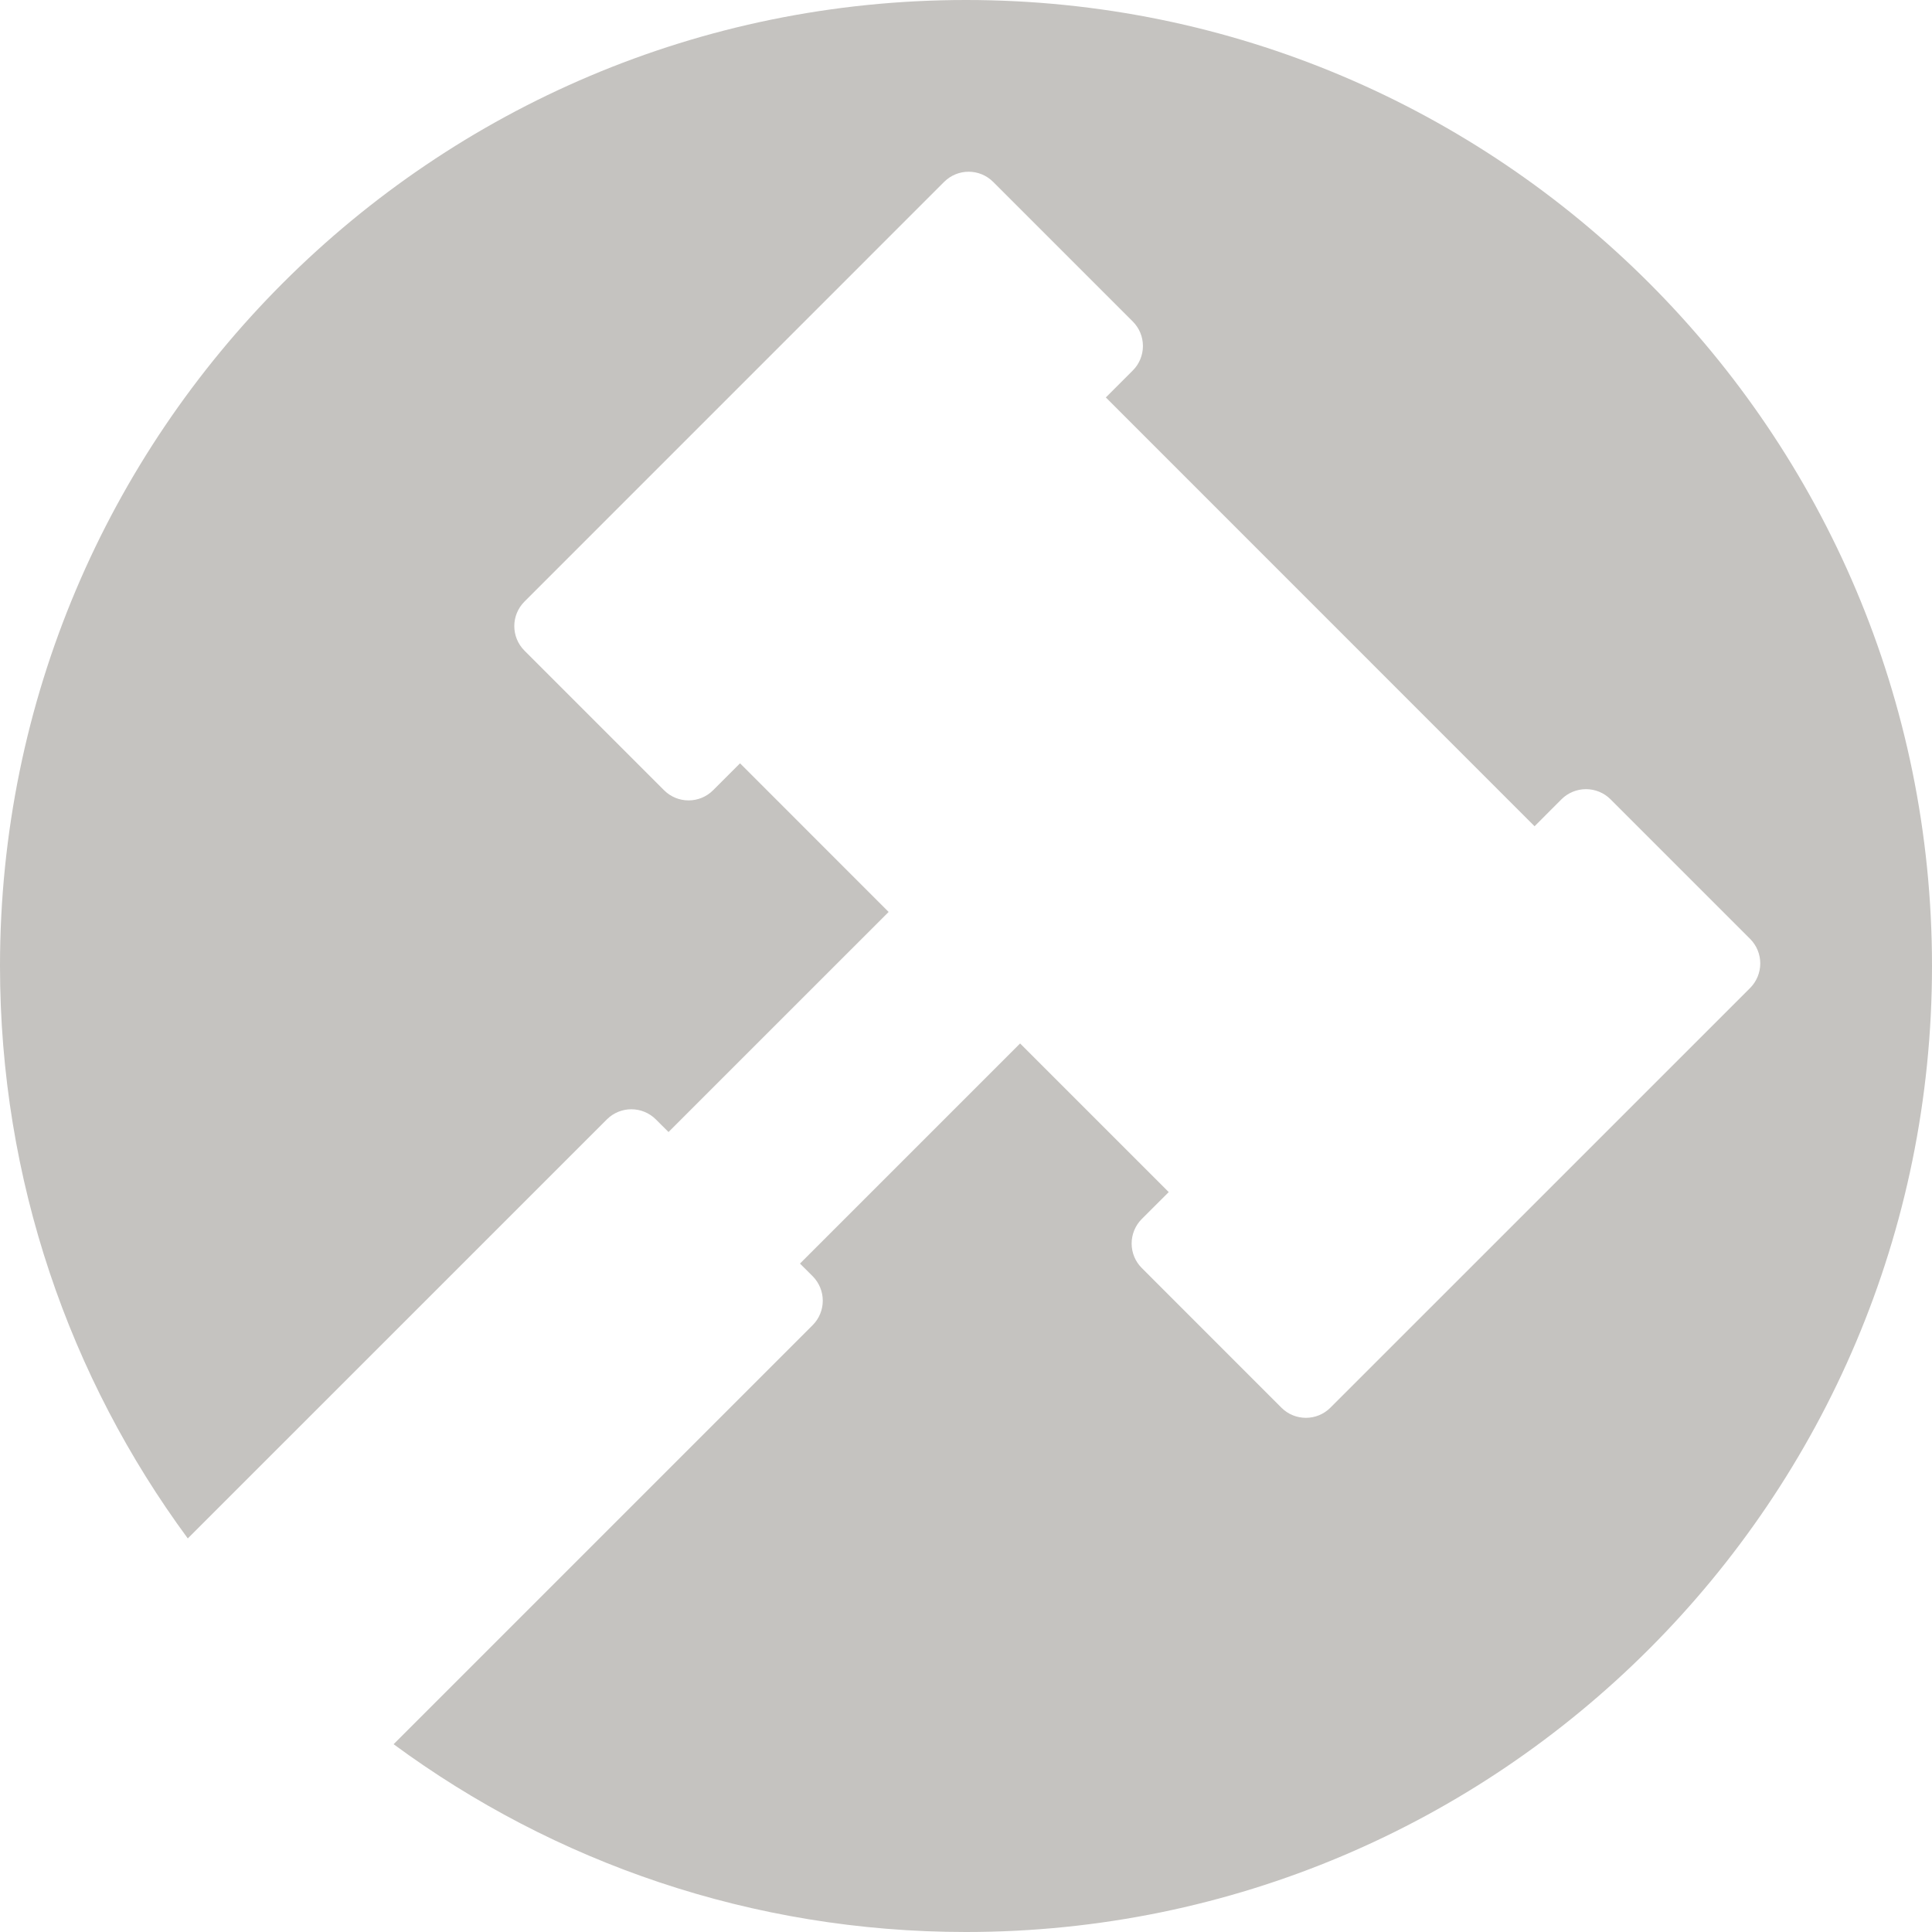 <svg width="45" height="45" viewBox="0 0 45 45" fill="none" xmlns="http://www.w3.org/2000/svg">
<path fill-rule="evenodd" clip-rule="evenodd" d="M22.5 45C34.926 45 45 34.926 45 22.5C45 10.074 34.926 0 22.5 0C10.074 0 0 10.074 0 22.5C0 27.491 1.625 32.102 4.374 35.833L14.134 26.074C14.45 25.758 14.961 25.758 15.277 26.074L15.571 26.367L20.698 21.241L17.237 17.779L16.61 18.406C16.294 18.722 15.782 18.722 15.467 18.406L12.216 15.155C11.9 14.839 11.9 14.328 12.216 14.012L21.99 4.237C22.306 3.921 22.817 3.921 23.133 4.237L26.384 7.488C26.536 7.639 26.621 7.844 26.621 8.059C26.621 8.273 26.536 8.479 26.384 8.63L25.757 9.257L35.743 19.245L36.37 18.617C36.521 18.466 36.727 18.381 36.941 18.381C37.155 18.381 37.361 18.466 37.512 18.617L40.764 21.869C40.915 22.02 41 22.226 41 22.44C41 22.654 40.915 22.86 40.764 23.012L30.988 32.787C30.673 33.103 30.161 33.103 29.846 32.787L26.595 29.535C26.443 29.384 26.358 29.179 26.358 28.964C26.358 28.75 26.443 28.544 26.595 28.392L27.222 27.766L23.76 24.304L18.633 29.431L18.927 29.724C19.079 29.876 19.164 30.081 19.164 30.295C19.164 30.511 19.079 30.715 18.927 30.867L9.168 40.626C12.899 43.376 17.51 45 22.5 45Z" fill="#C5C3C0"/>
</svg>
